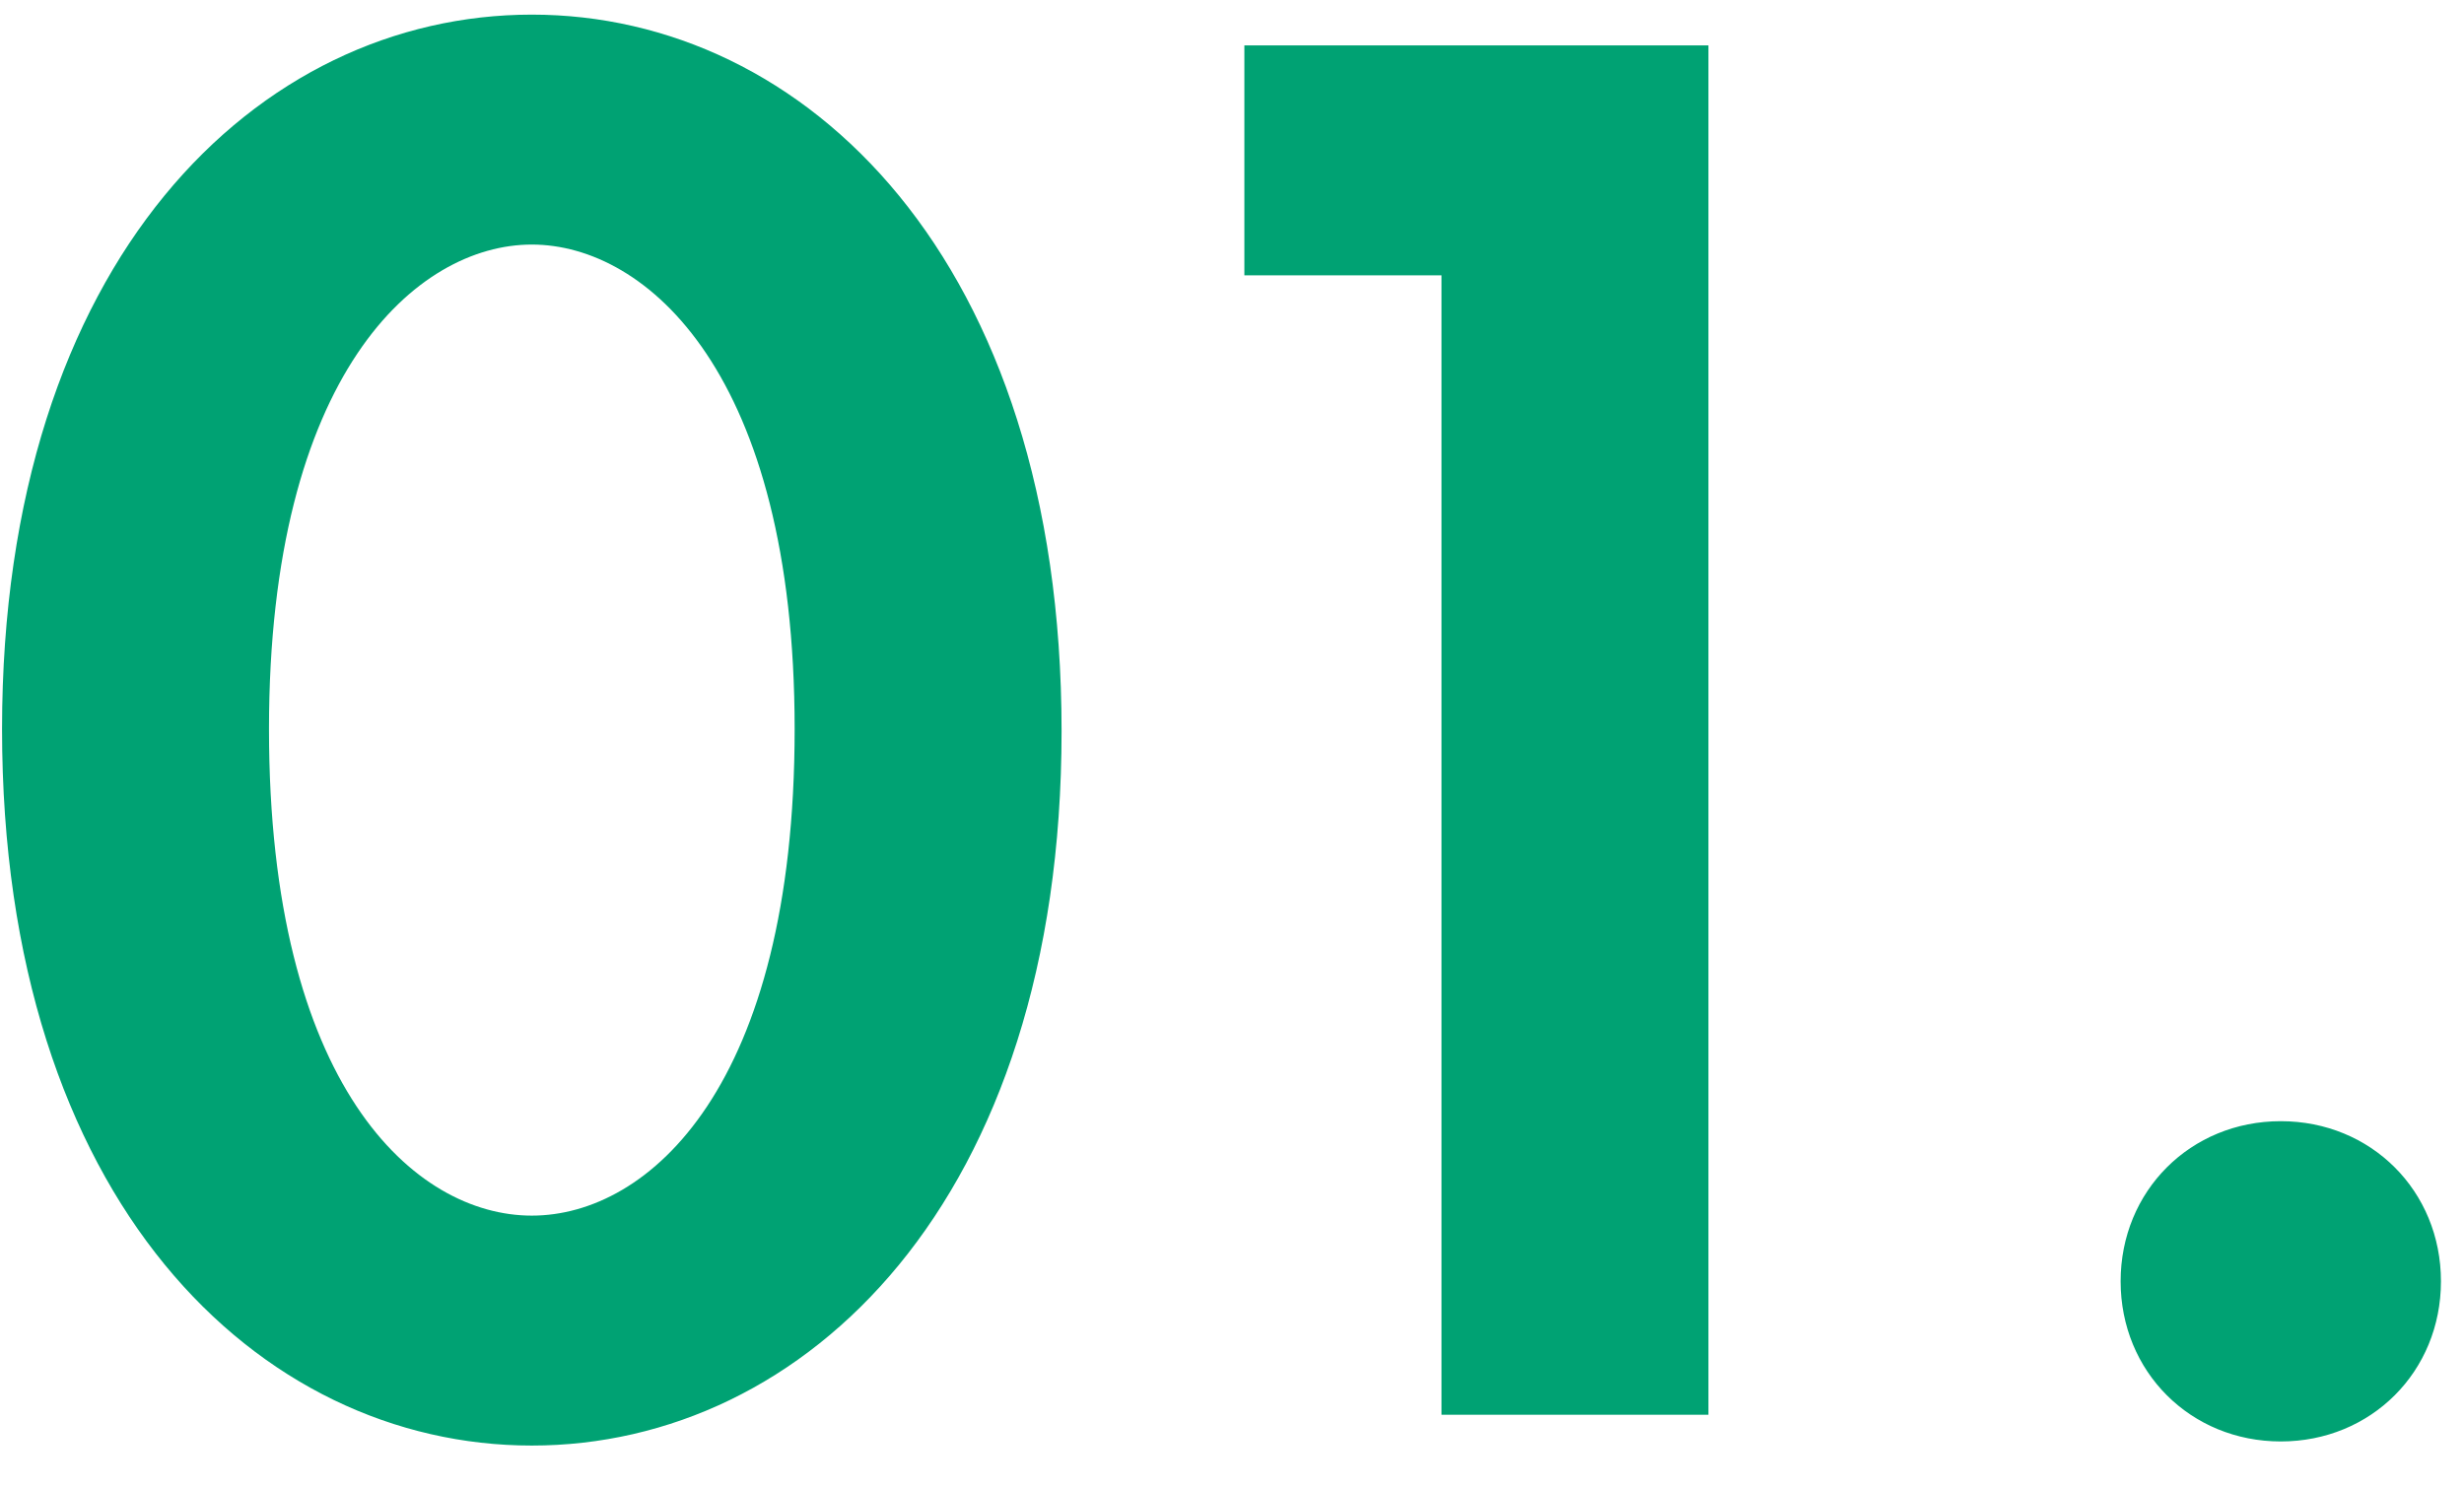 <svg width="48" height="29" viewBox="0 0 48 29" fill="none" xmlns="http://www.w3.org/2000/svg">
<path d="M10.36 28.165C5.04 28.165 0.04 23.405 0.04 14.205C0.04 5.045 5.04 0.285 10.36 0.285C15.68 0.285 20.68 5.045 20.68 14.245C20.68 23.405 15.68 28.165 10.36 28.165ZM10.36 4.765C8.12 4.765 5.24 7.285 5.24 14.205C5.24 21.165 8.08 23.685 10.36 23.685C12.64 23.685 15.48 21.165 15.48 14.205C15.48 7.285 12.6 4.765 10.36 4.765ZM28.081 27.565V5.365H24.241V0.885H33.281V27.565H28.081ZM41.311 24.965C41.311 23.205 42.671 21.845 44.431 21.845C46.191 21.845 47.551 23.205 47.551 24.965C47.551 26.725 46.191 28.085 44.431 28.085C42.671 28.085 41.311 26.725 41.311 24.965Z" fill="#00A273"/>
</svg>
